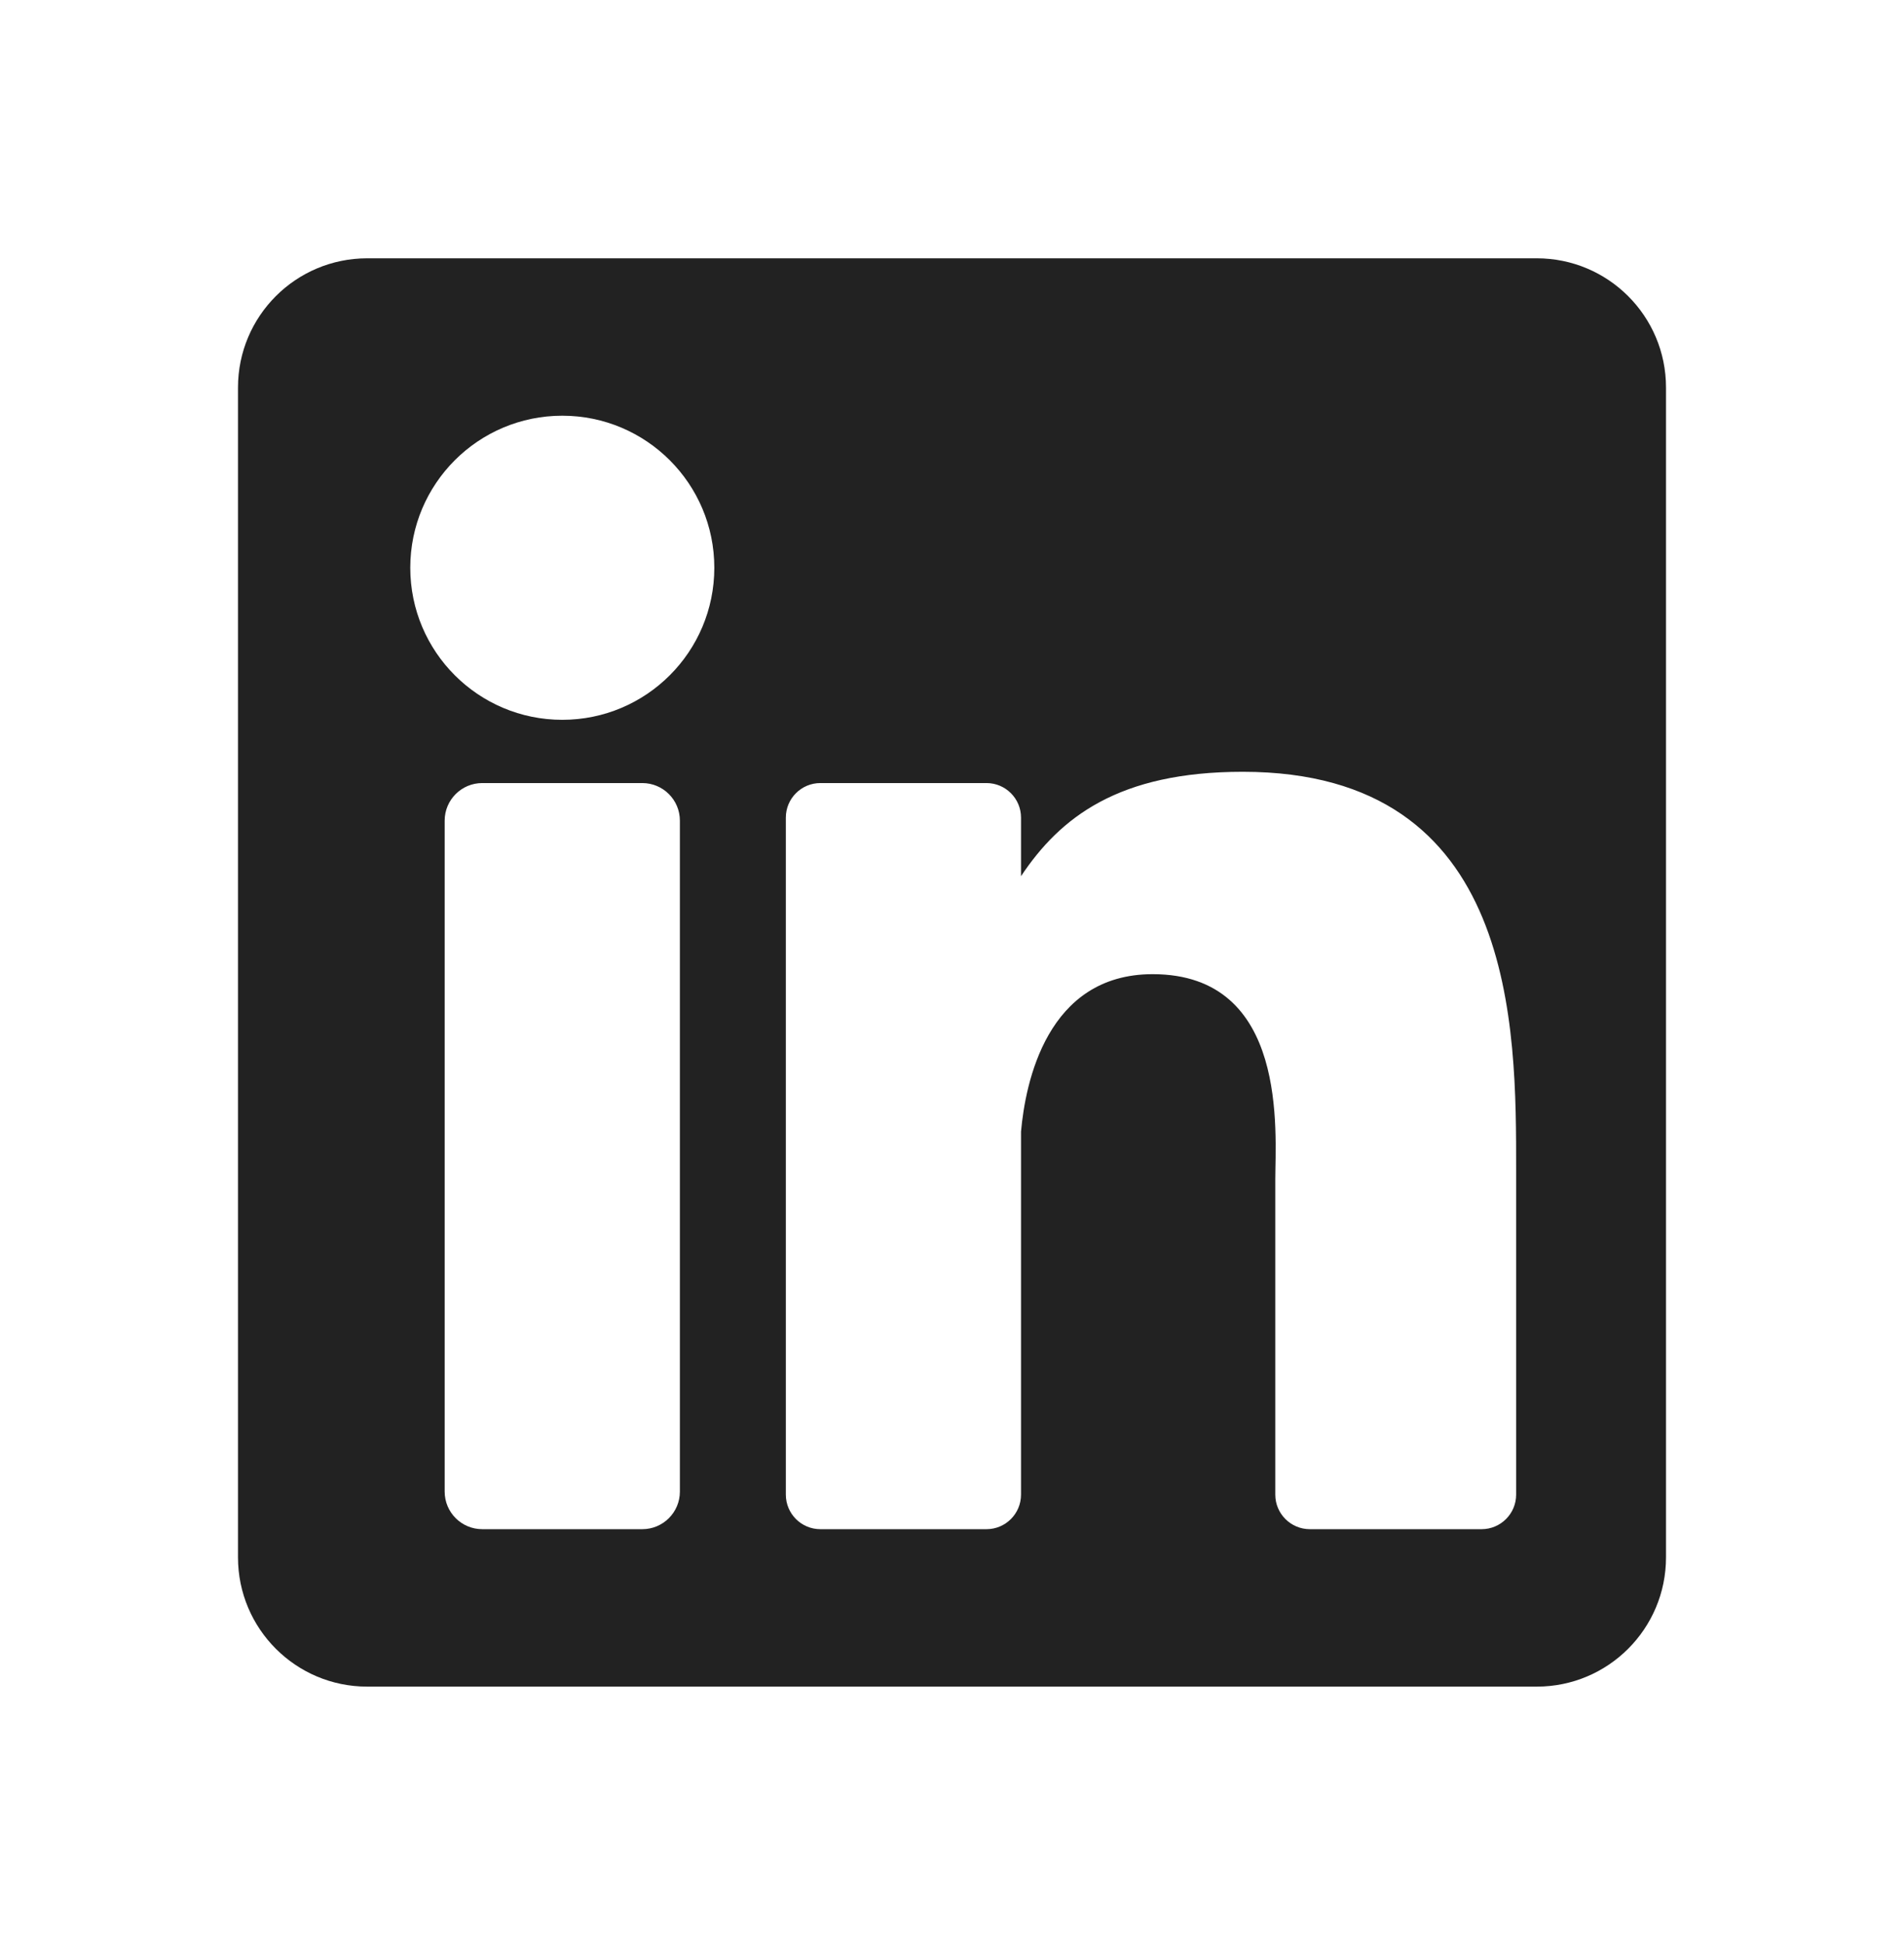 <svg width="48" height="49" viewBox="0 0 48 49" fill="none" xmlns="http://www.w3.org/2000/svg">
<path d="M38.743 6.511H9.256C7.458 6.511 6 7.968 6 9.767V39.254C6 41.053 7.458 42.511 9.256 42.511H38.743C40.542 42.511 42 41.053 42 39.254V9.767C42 7.968 40.542 6.511 38.743 6.511ZM17.14 37.595C17.14 38.119 16.716 38.543 16.192 38.543H12.158C11.635 38.543 11.21 38.119 11.21 37.595V20.685C11.21 20.161 11.635 19.737 12.158 19.737H16.192C16.716 19.737 17.14 20.161 17.14 20.685V37.595ZM14.175 18.143C12.059 18.143 10.343 16.427 10.343 14.31C10.343 12.194 12.059 10.478 14.175 10.478C16.292 10.478 18.008 12.194 18.008 14.31C18.008 16.427 16.292 18.143 14.175 18.143ZM38.222 37.672C38.222 38.153 37.832 38.543 37.35 38.543H33.022C32.541 38.543 32.15 38.153 32.15 37.672V29.739C32.15 28.556 32.497 24.554 29.058 24.554C26.39 24.554 25.849 27.294 25.74 28.523V37.672C25.74 38.153 25.35 38.543 24.869 38.543H20.682C20.201 38.543 19.811 38.153 19.811 37.672V20.608C19.811 20.127 20.201 19.737 20.682 19.737H24.869C25.35 19.737 25.74 20.127 25.74 20.608V22.084C26.73 20.599 28.2 19.453 31.33 19.453C38.262 19.453 38.222 25.929 38.222 29.487V37.672Z" fill="#222222"/>
</svg>
